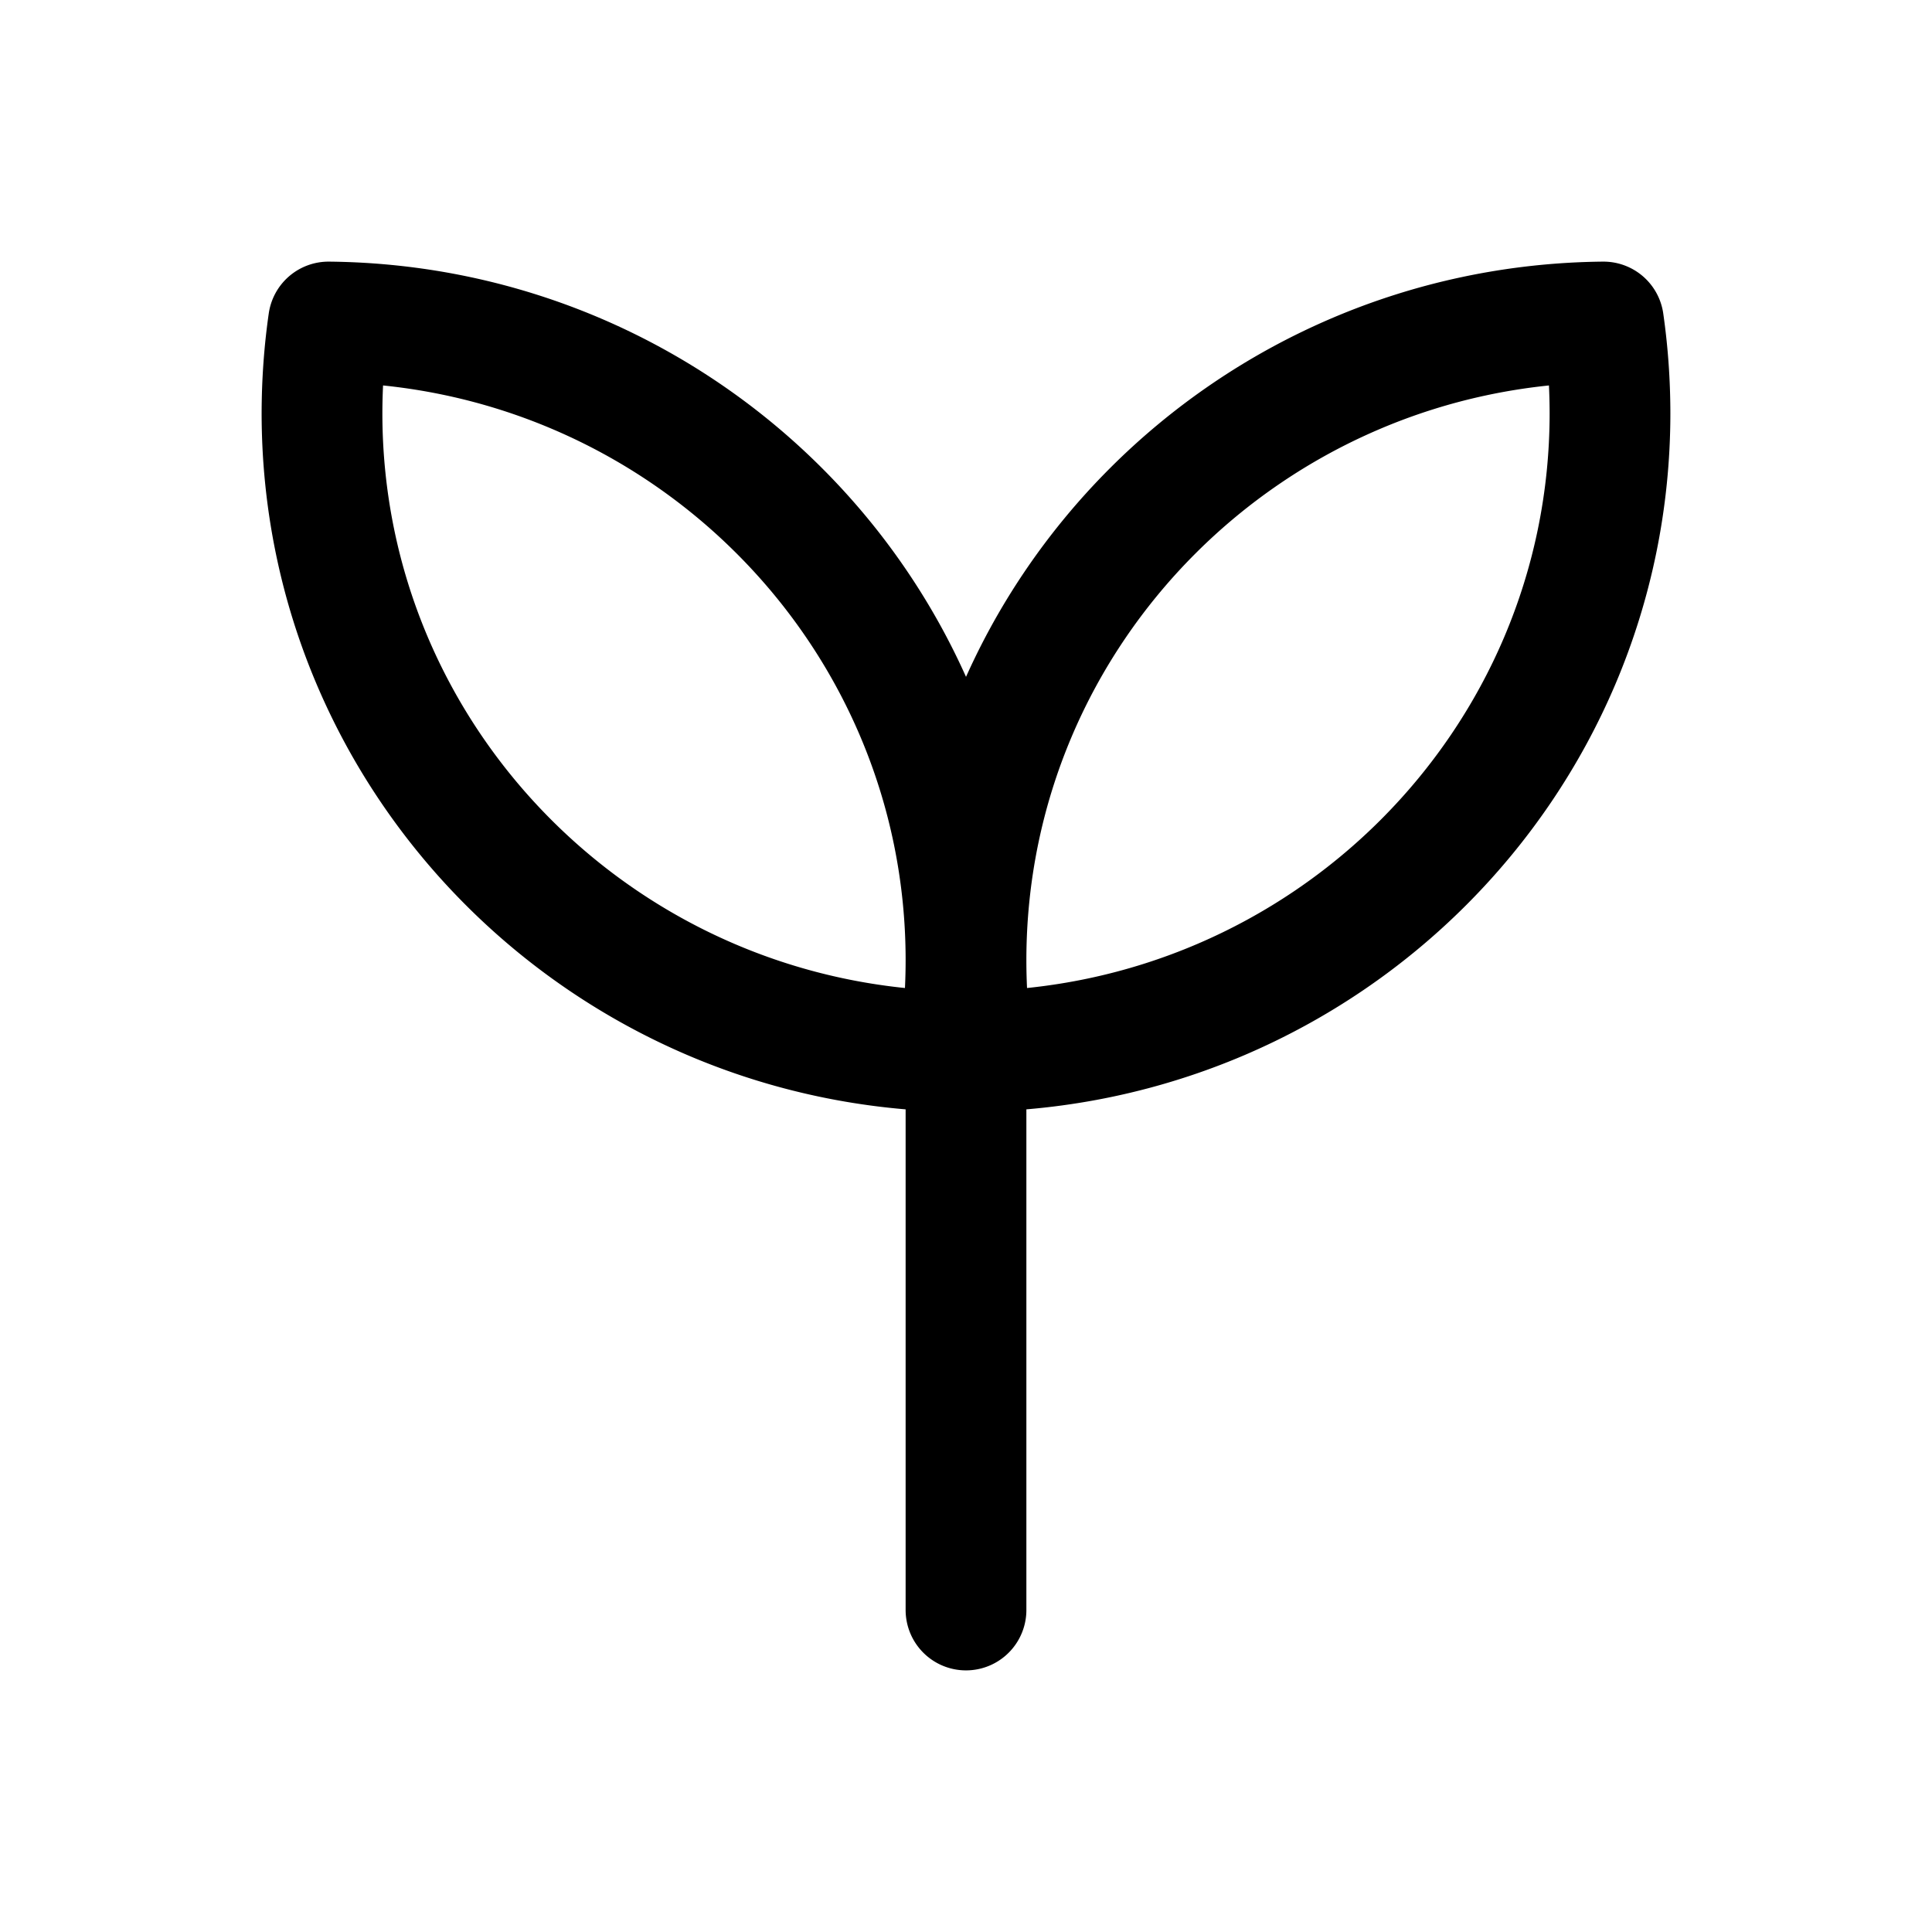 <svg width="24" height="24" fill="none" viewBox="0 0 24 24" stroke-width="1.5" stroke="currentColor" stroke-linecap="round" stroke-linejoin="round" xmlns="http://www.w3.org/2000/svg"><path d="M12 12.07V20m0-8.07c0-4.353 3.538-7.887 7.919-7.93q.08.556.081 1.132c0 4.353-3.538 7.886-7.919 7.93A8 8 0 0 1 12 11.928m0 0C12 7.576 8.462 4.042 4.081 4q-.08.556-.081 1.132c0 4.353 3.538 7.886 7.919 7.93A8 8 0 0 0 12 11.928"/></svg>